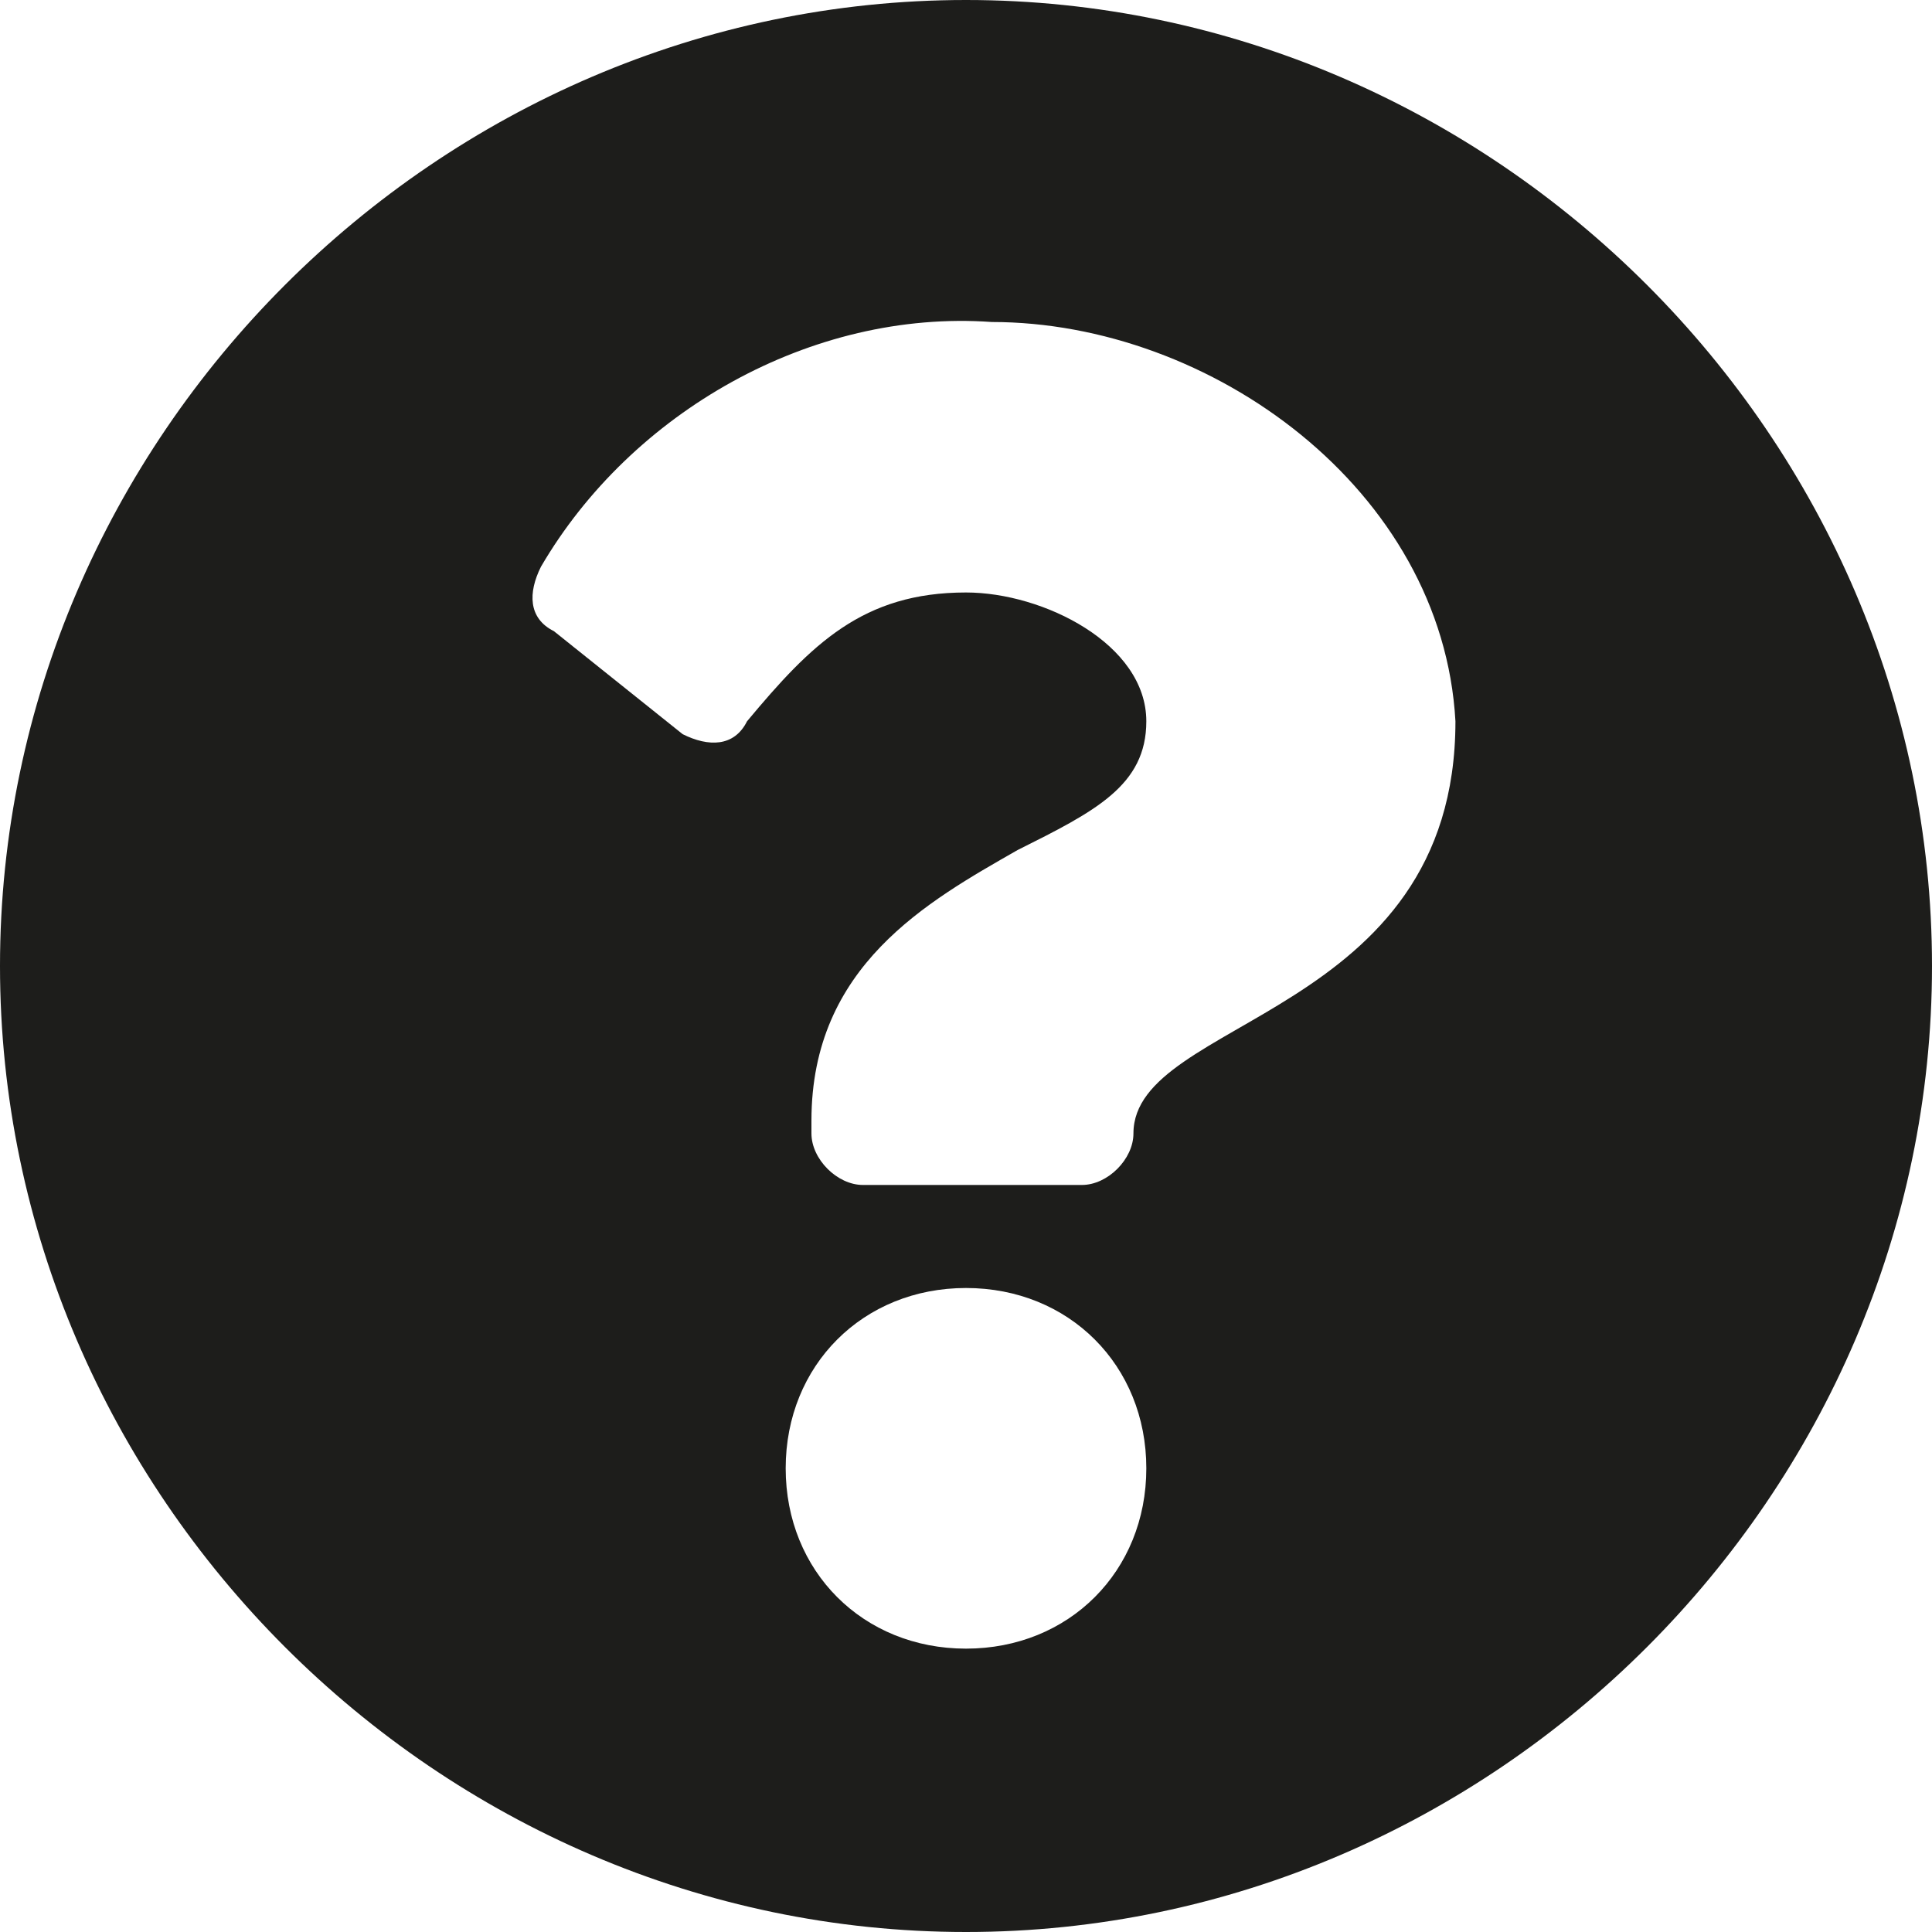 <?xml version="1.0" encoding="utf-8"?>
<!-- Generator: Adobe Illustrator 25.2.3, SVG Export Plug-In . SVG Version: 6.00 Build 0)  -->
<svg version="1.1" id="Calque_1" xmlns="http://www.w3.org/2000/svg" xmlns:xlink="http://www.w3.org/1999/xlink" x="0px" y="0px"
	 viewBox="0 0 15 15" style="enable-background:new 0 0 15 15;" xml:space="preserve">
<style type="text/css">
	.st0{fill:#1D1D1B;}
</style>
<path id="Icon_awesome-question-circle" class="st0" d="M15,7.5c0,4.1-3.4,7.5-7.5,7.5S0,11.6,0,7.5S3.4,0,7.5,0S15,3.4,15,7.5z
	 M7.7,2.5C6.3,2.4,4.9,3.2,4.2,4.4C4.1,4.6,4.1,4.8,4.3,4.9l1,0.8c0.2,0.1,0.4,0.1,0.5-0.1C6.3,5,6.7,4.6,7.5,4.6
	c0.6,0,1.4,0.4,1.4,1c0,0.5-0.4,0.7-1,1C7.2,7,6.3,7.5,6.3,8.7v0.1c0,0.2,0.2,0.4,0.4,0.4h1.7c0.2,0,0.4-0.2,0.4-0.4v0
	c0-0.9,2.5-0.9,2.5-3.2C11.2,3.8,9.4,2.5,7.7,2.5L7.7,2.5z M7.5,10c-0.8,0-1.4,0.6-1.4,1.4c0,0.8,0.6,1.4,1.4,1.4s1.4-0.6,1.4-1.4
	l0,0C8.9,10.6,8.3,10,7.5,10L7.5,10z"/>
</svg>
